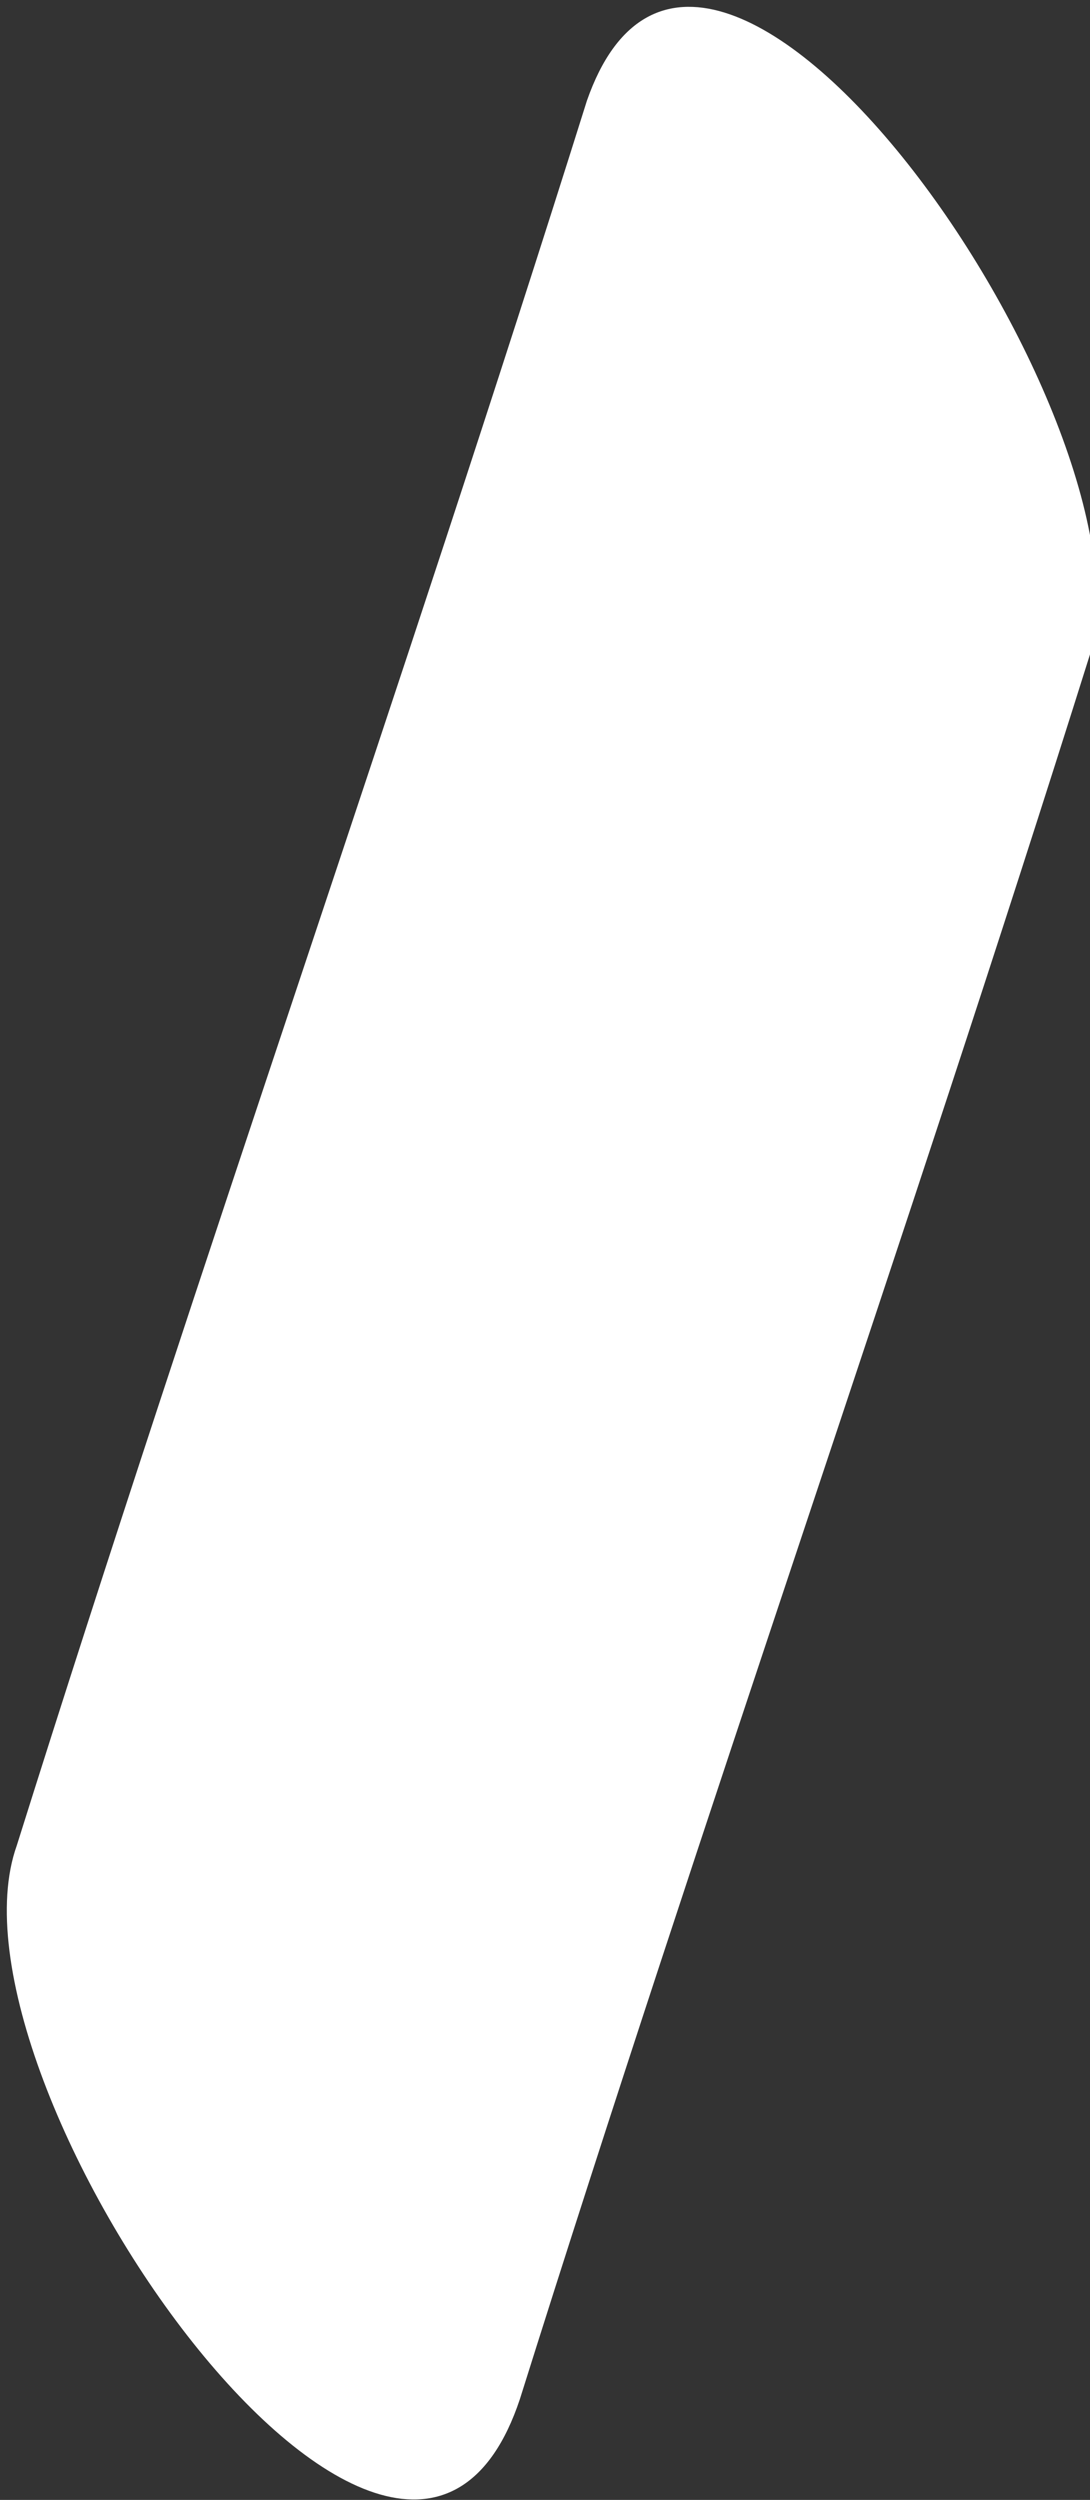 <?xml version="1.0" encoding="UTF-8"?> <!-- Generator: Adobe Illustrator 19.0.0, SVG Export Plug-In . SVG Version: 6.00 Build 0) --> <svg xmlns="http://www.w3.org/2000/svg" xmlns:xlink="http://www.w3.org/1999/xlink" id="Слой_1" x="0px" y="0px" viewBox="0 0 6.5 14.9" style="enable-background:new 0 0 6.5 14.9;" xml:space="preserve"><rect x="0" y="0" width="6.5" height="14.9" fill="#333333" stroke="none"/> <style type="text/css"> .st0{fill:#FFFFFF;} </style> <path id="XMLID_83_" class="st0" d="M3.5,0.6C2.4,4.1,1.2,7.5,0.1,11c-0.5,1.4,2.3,5.4,3,3.3c1.1-3.5,2.3-6.9,3.4-10.4 C6.9,2.5,4.2-1.4,3.5,0.6L3.5,0.6z"></path> </svg> 